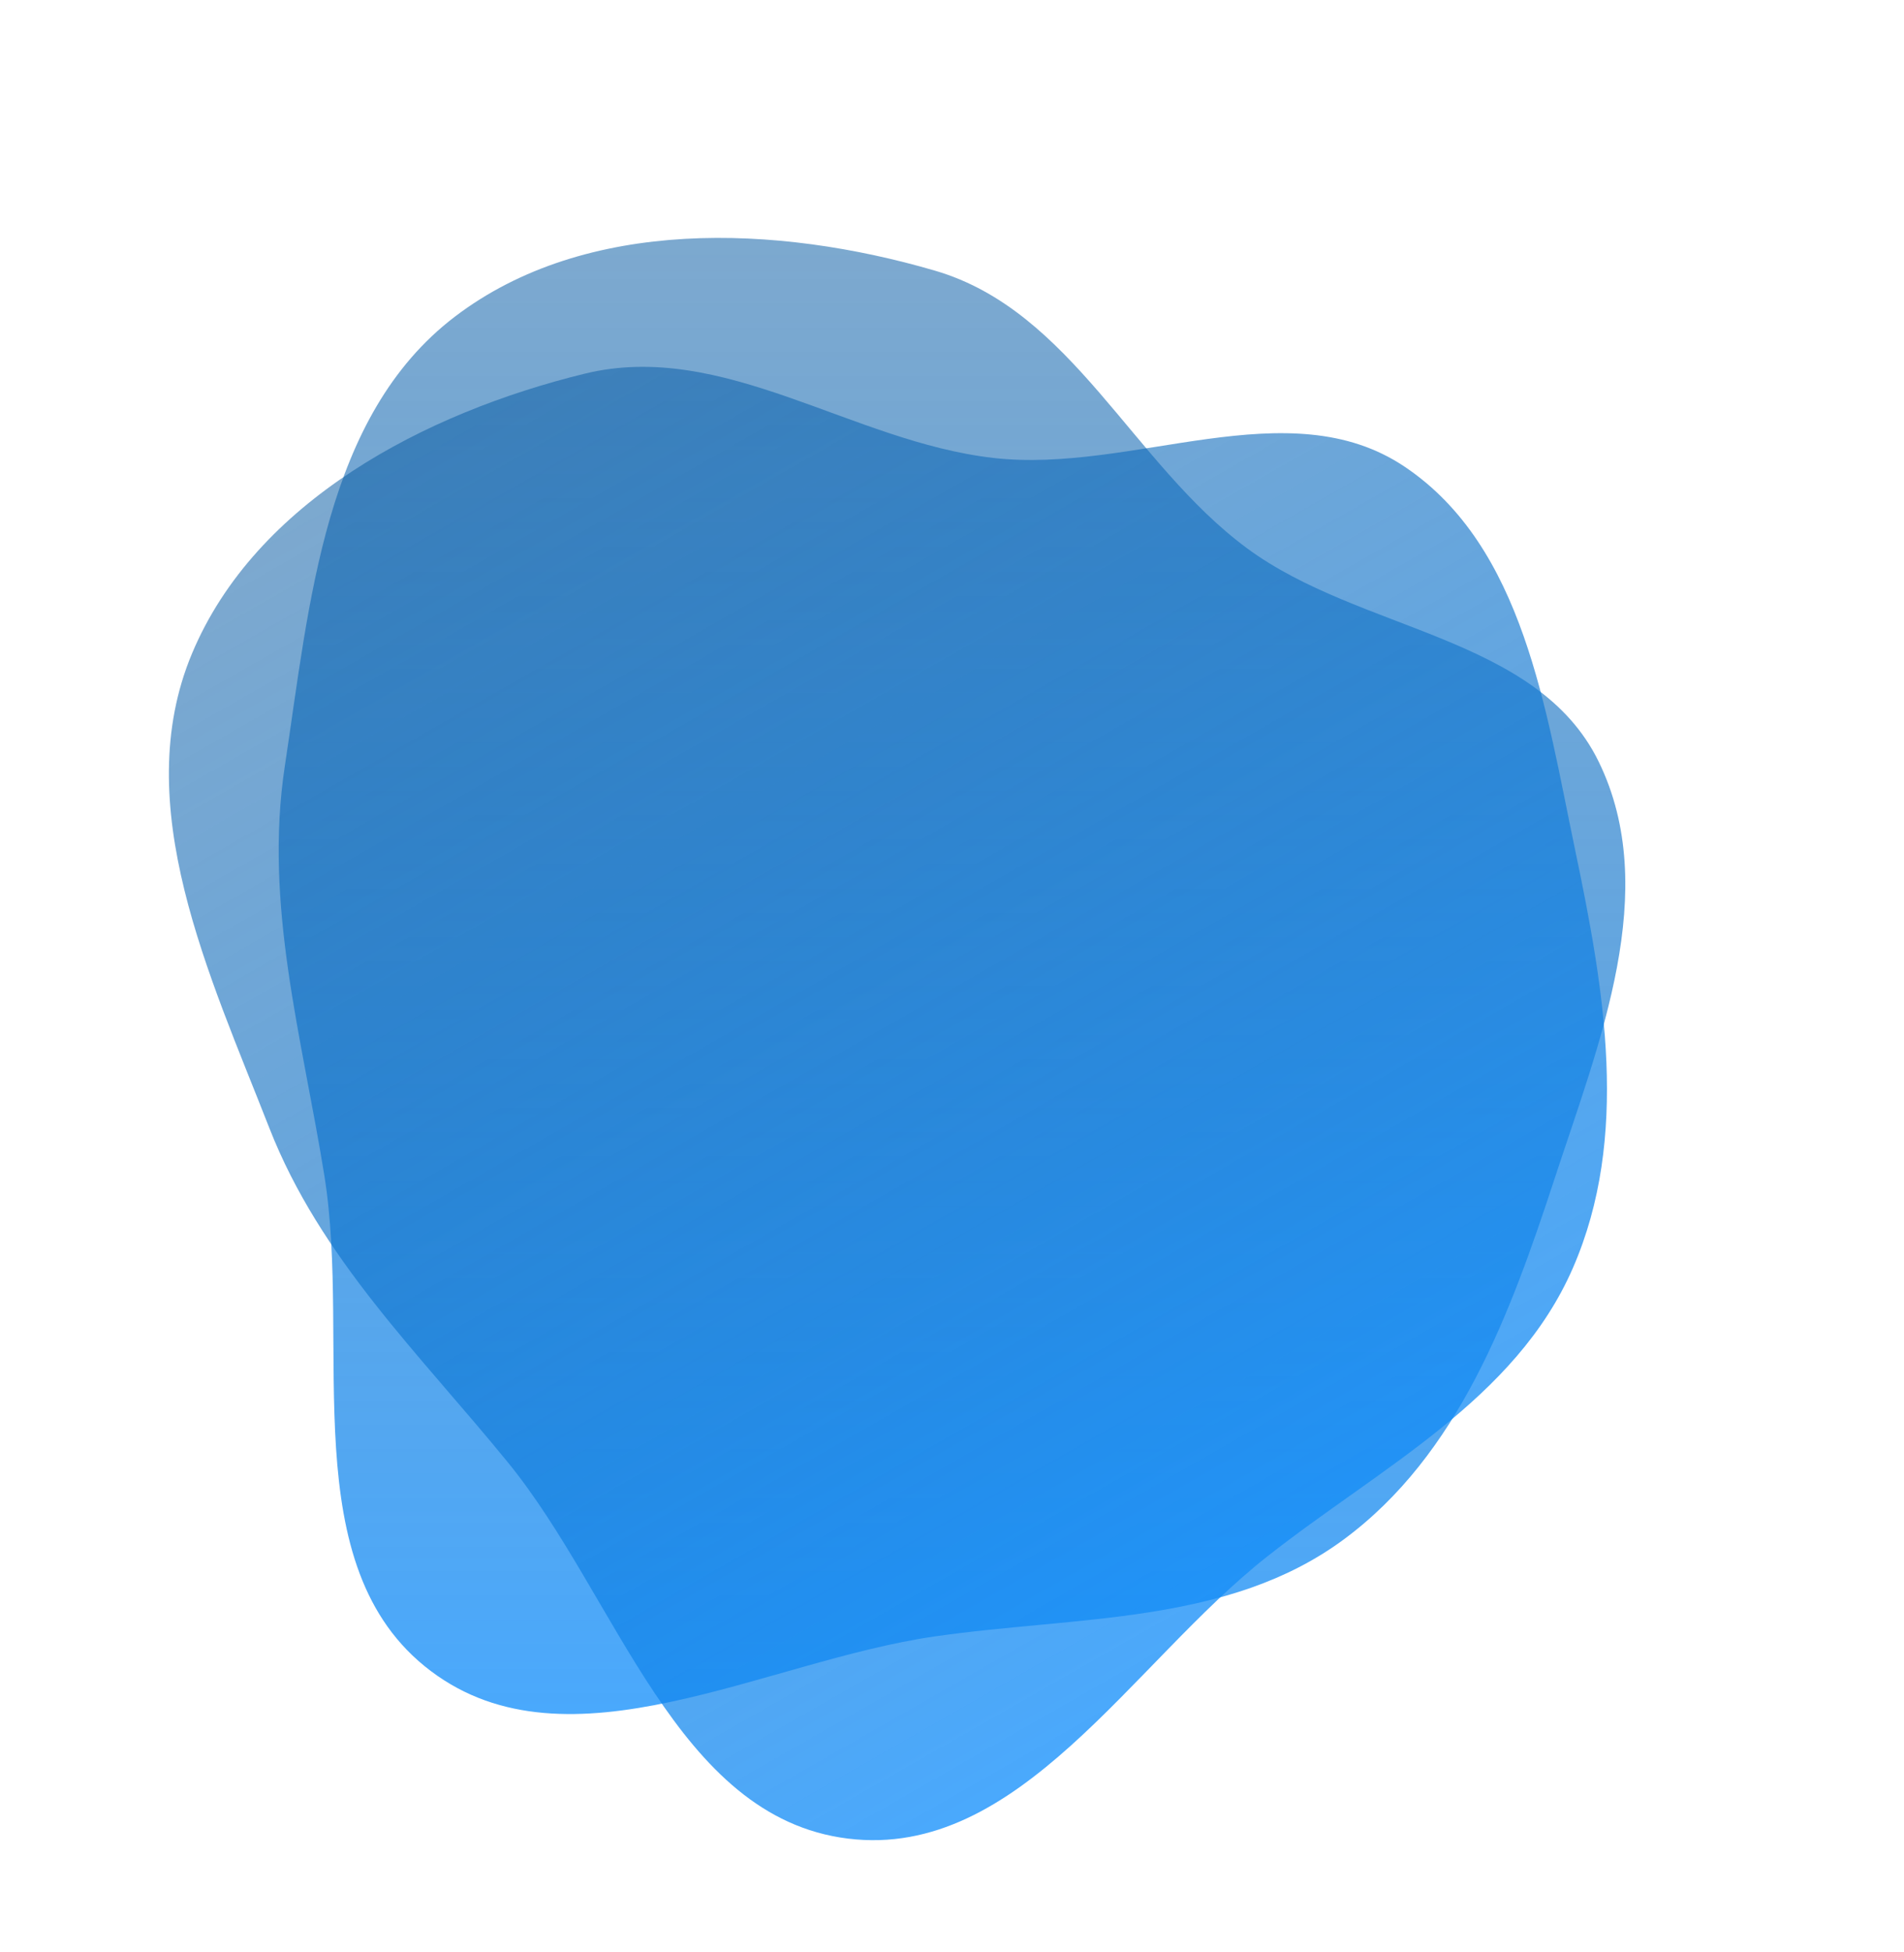 <svg xmlns="http://www.w3.org/2000/svg" xmlns:xlink="http://www.w3.org/1999/xlink" width="251.262" height="257.49" viewBox="0 0 251.262 257.49">
  <defs>
    <linearGradient id="linear-gradient" x1="0.5" x2="0.5" y2="1" gradientUnits="objectBoundingBox">
      <stop offset="0" stop-color="#0a5ca3" stop-opacity="0.529"/>
      <stop offset="1" stop-color="#1491ff" stop-opacity="0.78"/>
    </linearGradient>
  </defs>
  <g id="Group_76595" data-name="Group 76595" transform="translate(-11.347 0)">
    <path id="Vector" d="M86.618,4.324c18.068,5.281,26.018,25.412,41.149,36.6,14.916,11.031,38.284,11.5,46.425,28.16,8.294,16.976.081,37.028-5.805,54.98-5.872,17.909-12.67,36.423-27.836,47.627-15.229,11.252-35.187,10.085-53.933,12.785-22.56,3.249-48.358,18.287-66.549,4.565C1.825,175.28,9.665,146.235,6.027,123.684,3.074,105.375-1.976,88,.812,69.661,4.069,48.25,6.021,23.509,23.259,10.383,40.557-2.789,65.744-1.776,86.618,4.324Z" transform="translate(48.123 31.383)" fill="url(#linear-gradient)"/>
    <path id="Vector-2" data-name="Vector" d="M86.618,4.324c18.068,5.281,26.018,25.412,41.149,36.6,14.916,11.031,38.284,11.5,46.425,28.16,8.294,16.976.081,37.028-5.805,54.98-5.872,17.909-12.67,36.423-27.836,47.627-15.229,11.252-35.187,10.085-53.933,12.785-22.56,3.249-48.358,18.287-66.549,4.565C1.825,175.28,9.665,146.235,6.027,123.684,3.074,105.375-1.976,88,.812,69.661,4.069,48.25,6.021,23.509,23.259,10.383,40.557-2.789,65.744-1.776,86.618,4.324Z" transform="translate(11.347 88.854) rotate(-30)" fill="url(#linear-gradient)"/>
  </g>
</svg>
